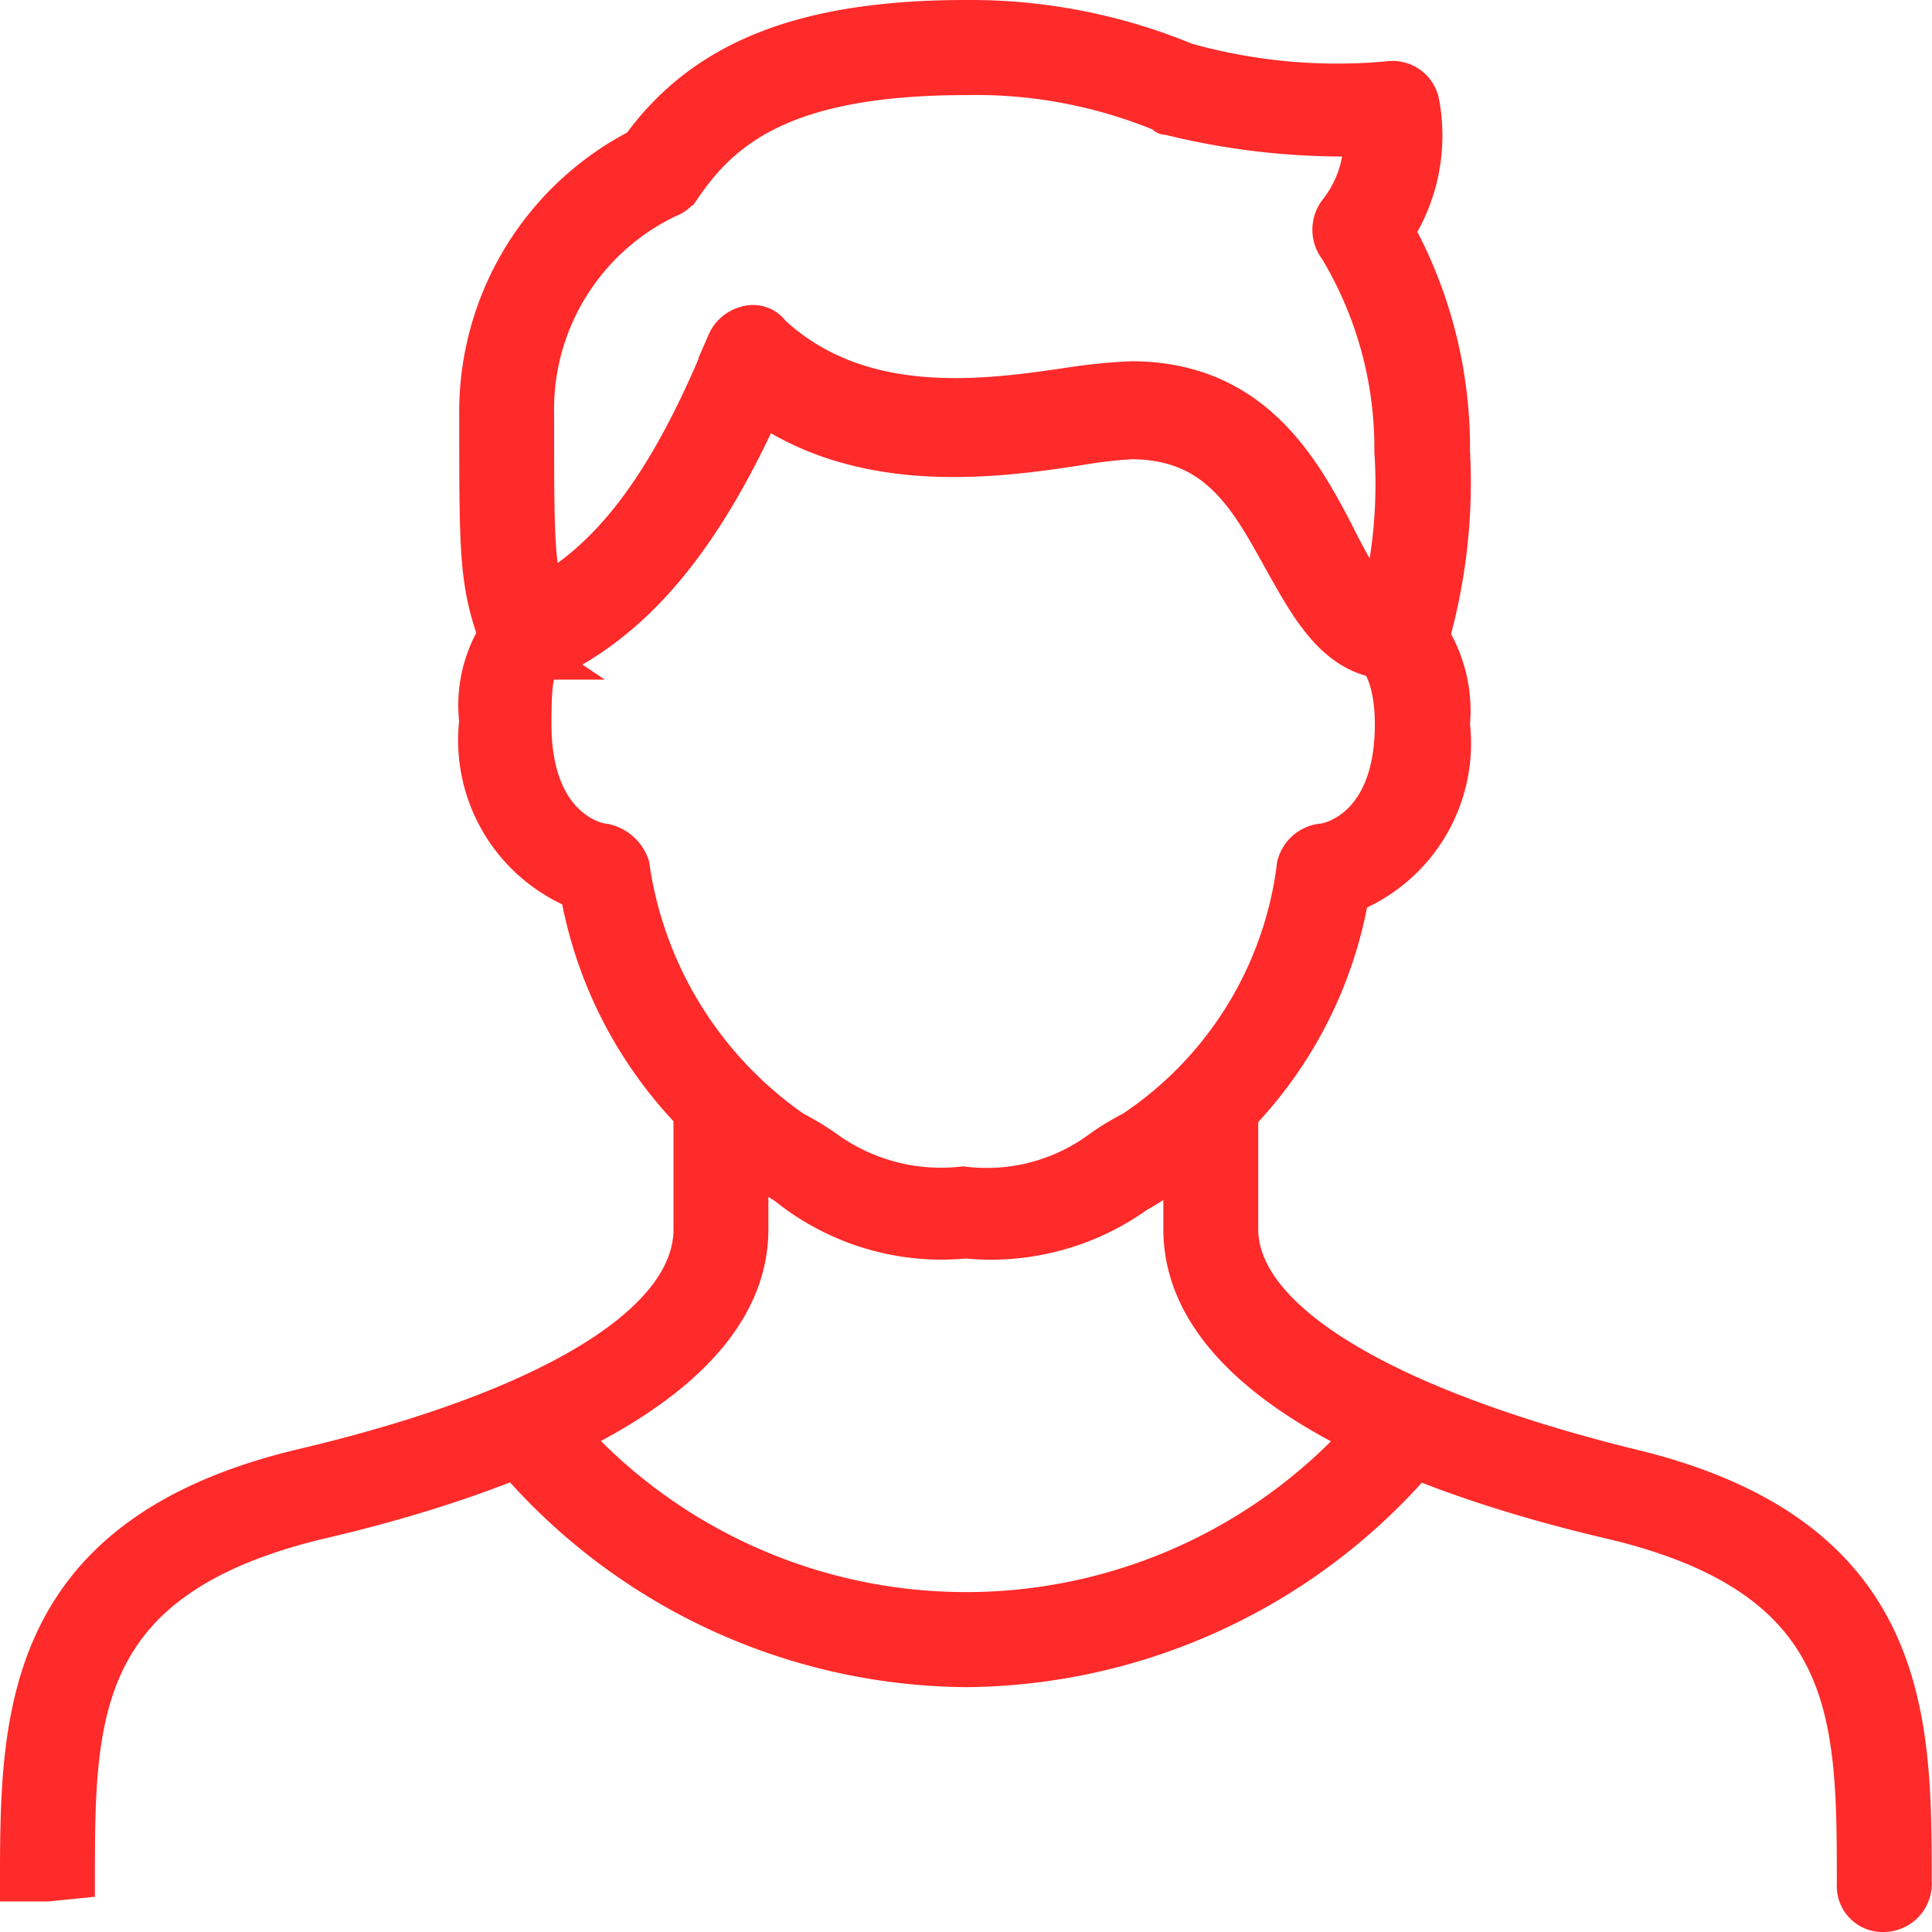 <svg xmlns="http://www.w3.org/2000/svg" width="28.5" height="28.5" viewBox="0 0 28.5 28.5">
  <g id="man_1_" data-name="man(1)" transform="translate(-0.75 -0.75)">
    <g id="Group_210" data-name="Group 210" transform="translate(7.774 9.595)">
      <path id="Path_5215" data-name="Path 5215" d="M23.226,29.5a3.681,3.681,0,0,1-2.574-.723,1.584,1.584,0,0,0-.361-.226,6.29,6.29,0,0,1-2.8-4.2A2.429,2.429,0,0,1,16,21.824a2.02,2.02,0,0,1,.632-1.716.457.457,0,0,1,.5.768c-.226.135-.271.226-.271.994,0,1.535.948,1.716,1.039,1.716a.551.551,0,0,1,.406.361A5.7,5.7,0,0,0,20.7,27.83a3.972,3.972,0,0,1,.452.271,2.873,2.873,0,0,0,2.032.542,2.792,2.792,0,0,0,2.032-.542,3.971,3.971,0,0,1,.452-.271,5.458,5.458,0,0,0,2.394-3.884.48.48,0,0,1,.406-.361c.09,0,1.039-.181,1.039-1.716,0-.768-.271-.994-.271-.994a.405.405,0,0,1-.09-.632.409.409,0,0,1,.632-.09,2.117,2.117,0,0,1,.632,1.716,2.429,2.429,0,0,1-1.49,2.529,6.245,6.245,0,0,1-2.8,4.2,4.165,4.165,0,0,1-.361.226,3.73,3.73,0,0,1-2.529.677Z" transform="translate(-16 -20.031)" fill="#ff2a2a" stroke="#ff2a2a" stroke-width="0.5"/>
    </g>
    <g id="Group_211" data-name="Group 211" transform="translate(8.236 5.499)">
      <path id="Path_5216" data-name="Path 5216" d="M17.464,15.947a.434.434,0,0,1-.406-.271.448.448,0,0,1,.226-.587c1.174-.542,2.077-1.716,2.935-3.839a.477.477,0,0,1,.316-.271.364.364,0,0,1,.406.135c1.31,1.219,3.161.948,4.381.768a8.622,8.622,0,0,1,.9-.09c1.806,0,2.529,1.31,3.026,2.258.316.632.542,1.039.858,1.039a.452.452,0,1,1,0,.9c-.858,0-1.265-.768-1.671-1.49-.5-.9-.948-1.761-2.213-1.761a6.743,6.743,0,0,0-.768.09c-1.174.181-3.116.452-4.652-.587-.9,1.987-1.9,3.161-3.161,3.748a.272.272,0,0,0-.181-.045Z" transform="translate(-17.023 -10.962)" fill="#ff2a2a" stroke="#ff2a2a" stroke-width="0.5"/>
    </g>
    <g id="Group_212" data-name="Group 212" transform="translate(18.161 16.581)">
      <path id="Path_5217" data-name="Path 5217" d="M49.387,47.919a.427.427,0,0,1-.452-.452c0-2.484,0-4.471-3.523-5.329C42.477,41.461,39,40.106,39,37.8V35.952a.452.452,0,0,1,.9,0V37.8c0,1.31,2.077,2.574,5.69,3.477,4.245.994,4.245,3.748,4.245,6.142A.464.464,0,0,1,49.387,47.919Z" transform="translate(-39 -35.5)" fill="#ff2a2a" stroke="#ff2a2a" stroke-width="0.5"/>
    </g>
    <g id="Group_213" data-name="Group 213" transform="translate(1 16.581)">
      <path id="Path_5218" data-name="Path 5218" d="M1.452,47.468H1c0-2.439,0-5.194,4.245-6.187,3.613-.858,5.69-2.123,5.69-3.477V35.952a.452.452,0,0,1,.9,0V37.8c0,2.3-3.477,3.658-6.413,4.335C1.9,43,1.9,44.984,1.9,47.423Z" transform="translate(-1 -35.5)" fill="#ff2a2a" stroke="#ff2a2a" stroke-width="0.5"/>
    </g>
    <g id="Group_214" data-name="Group 214" transform="translate(8.111 21.433)">
      <path id="Path_5219" data-name="Path 5219" d="M23.635,50.2a8.908,8.908,0,0,1-6.774-3.206.448.448,0,0,1,.677-.587,7.875,7.875,0,0,0,12.194,0,.448.448,0,0,1,.677.587A8.908,8.908,0,0,1,23.635,50.2Z" transform="translate(-16.745 -46.245)" fill="#ff2a2a" stroke="#ff2a2a" stroke-width="0.5"/>
    </g>
    <g id="Group_215" data-name="Group 215" transform="translate(7.774 1)">
      <path id="Path_5220" data-name="Path 5220" d="M16.768,10.619a.4.4,0,0,1-.406-.271C16,9.4,16,9.084,16,6.871A4.416,4.416,0,0,1,18.394,2.9c.948-1.31,2.439-1.9,4.832-1.9a8.348,8.348,0,0,1,3.252.632,8.222,8.222,0,0,0,2.981.271.447.447,0,0,1,.5.361,2.664,2.664,0,0,1-.361,1.9,6.675,6.675,0,0,1,.813,3.252,8.445,8.445,0,0,1-.361,2.935.457.457,0,1,1-.858-.316A7.206,7.206,0,0,0,29.5,7.413a5.685,5.685,0,0,0-.813-2.981.475.475,0,0,1,0-.587,1.7,1.7,0,0,0,.361-1.039,10.716,10.716,0,0,1-2.845-.316c-.045,0-.045,0-.09-.045a7.175,7.175,0,0,0-2.89-.542c-2.665,0-3.568.768-4.155,1.626a.451.451,0,0,1-.226.181A3.411,3.411,0,0,0,16.9,6.871c0,2.168,0,2.348.316,3.116a.47.47,0,0,1-.271.587.272.272,0,0,1-.181.045Z" transform="translate(-16 -1)" fill="#ff2a2a" stroke="#ff2a2a" stroke-width="0.5"/>
    </g>
  </g>
</svg>
